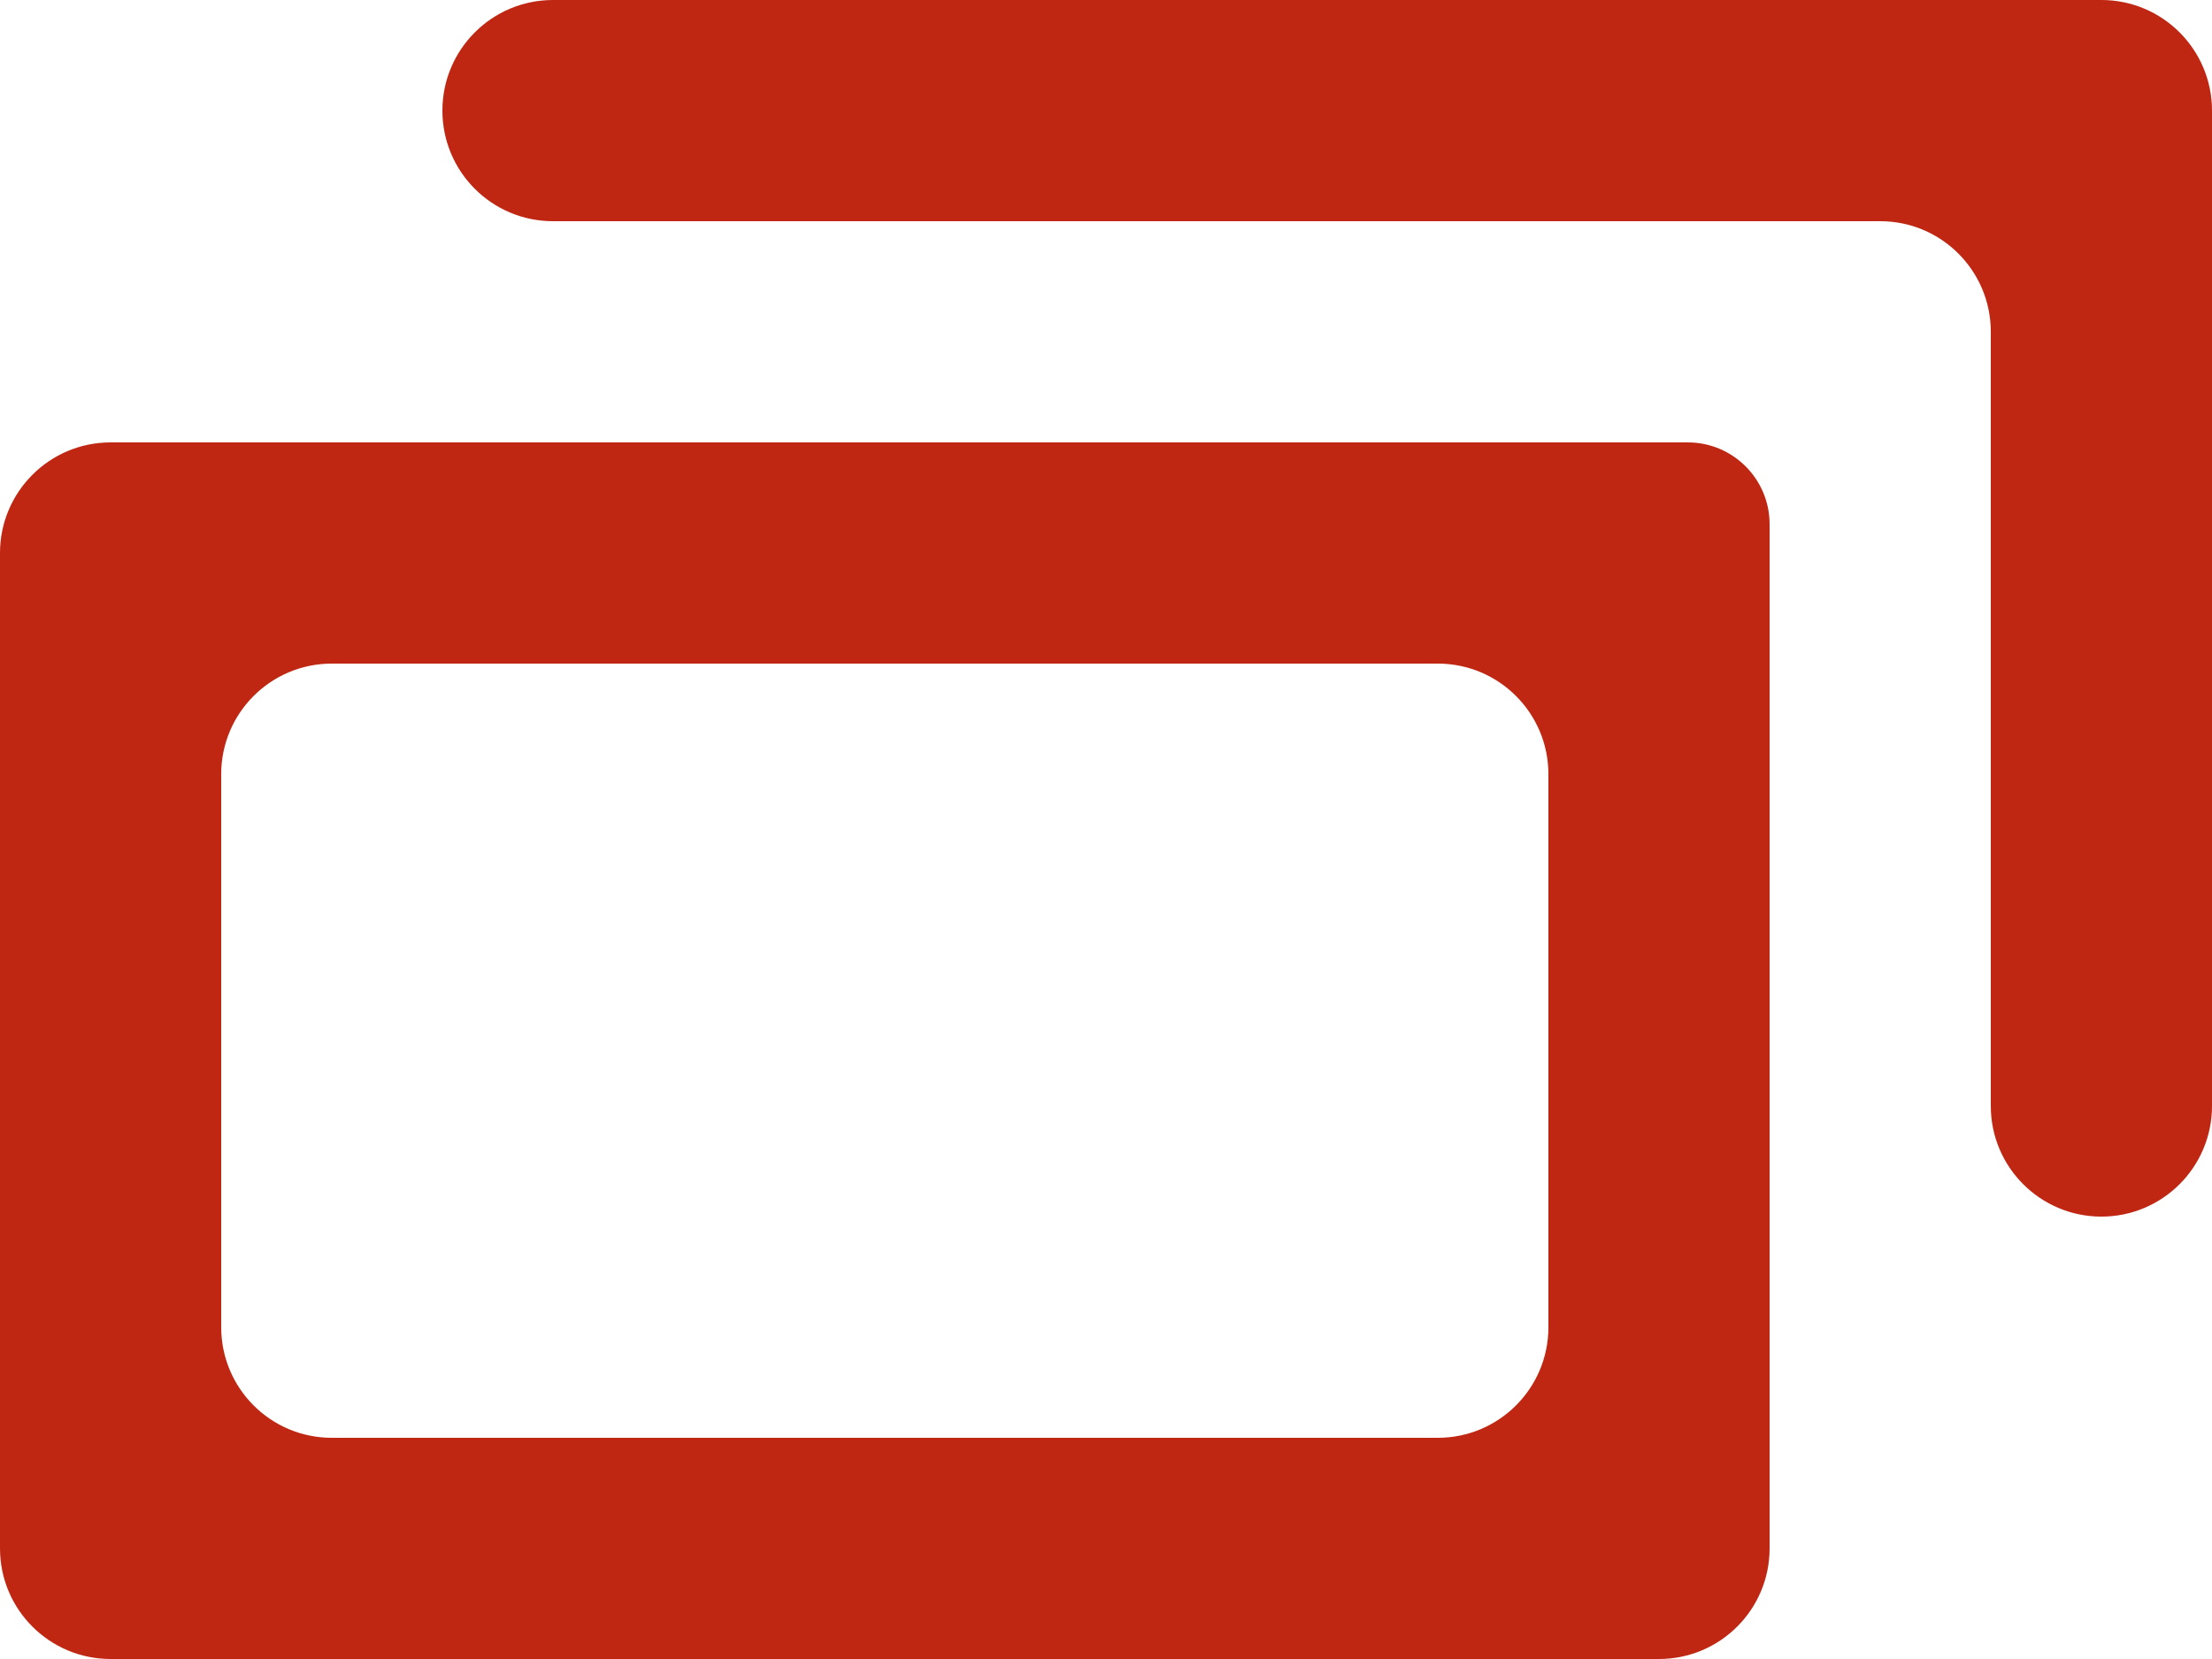 <?xml version="1.0" encoding="UTF-8"?>
<svg id="_レイヤー_2" data-name="レイヤー 2" xmlns="http://www.w3.org/2000/svg" viewBox="0 0 2000 1500">
  <defs>
    <style>
      .cls-1 {
        fill: #bf2713;
        stroke-width: 0px;
      }
    </style>
  </defs>
  <g id="_レイヤー_1-2" data-name="レイヤー 1">
    <path class="cls-1" d="M1400,700v500c0,55.23-44.77,100-100,100H300c-55.23,0-100-44.77-100-100v-500c0-55.23,44.77-100,100-100h1000c55.23,0,100,44.77,100,100ZM1503.29,400H100c-55.23,0-100,44.77-100,100v900c0,55.23,44.77,100,100,100h1400c55.23,0,100-44.77,100-100V473.97c0-40.85-33.12-73.97-73.97-73.97h-22.74ZM1800,0H500c-55.23,0-100,44.77-100,100h0c0,55.23,44.77,100,100,100h1200c55.23,0,100,44.77,100,100v700c0,55.23,44.77,100,100,100h0c55.23,0,100-44.77,100-100V100c0-55.23-44.77-100-100-100h-100Z"/>
  </g>
</svg>